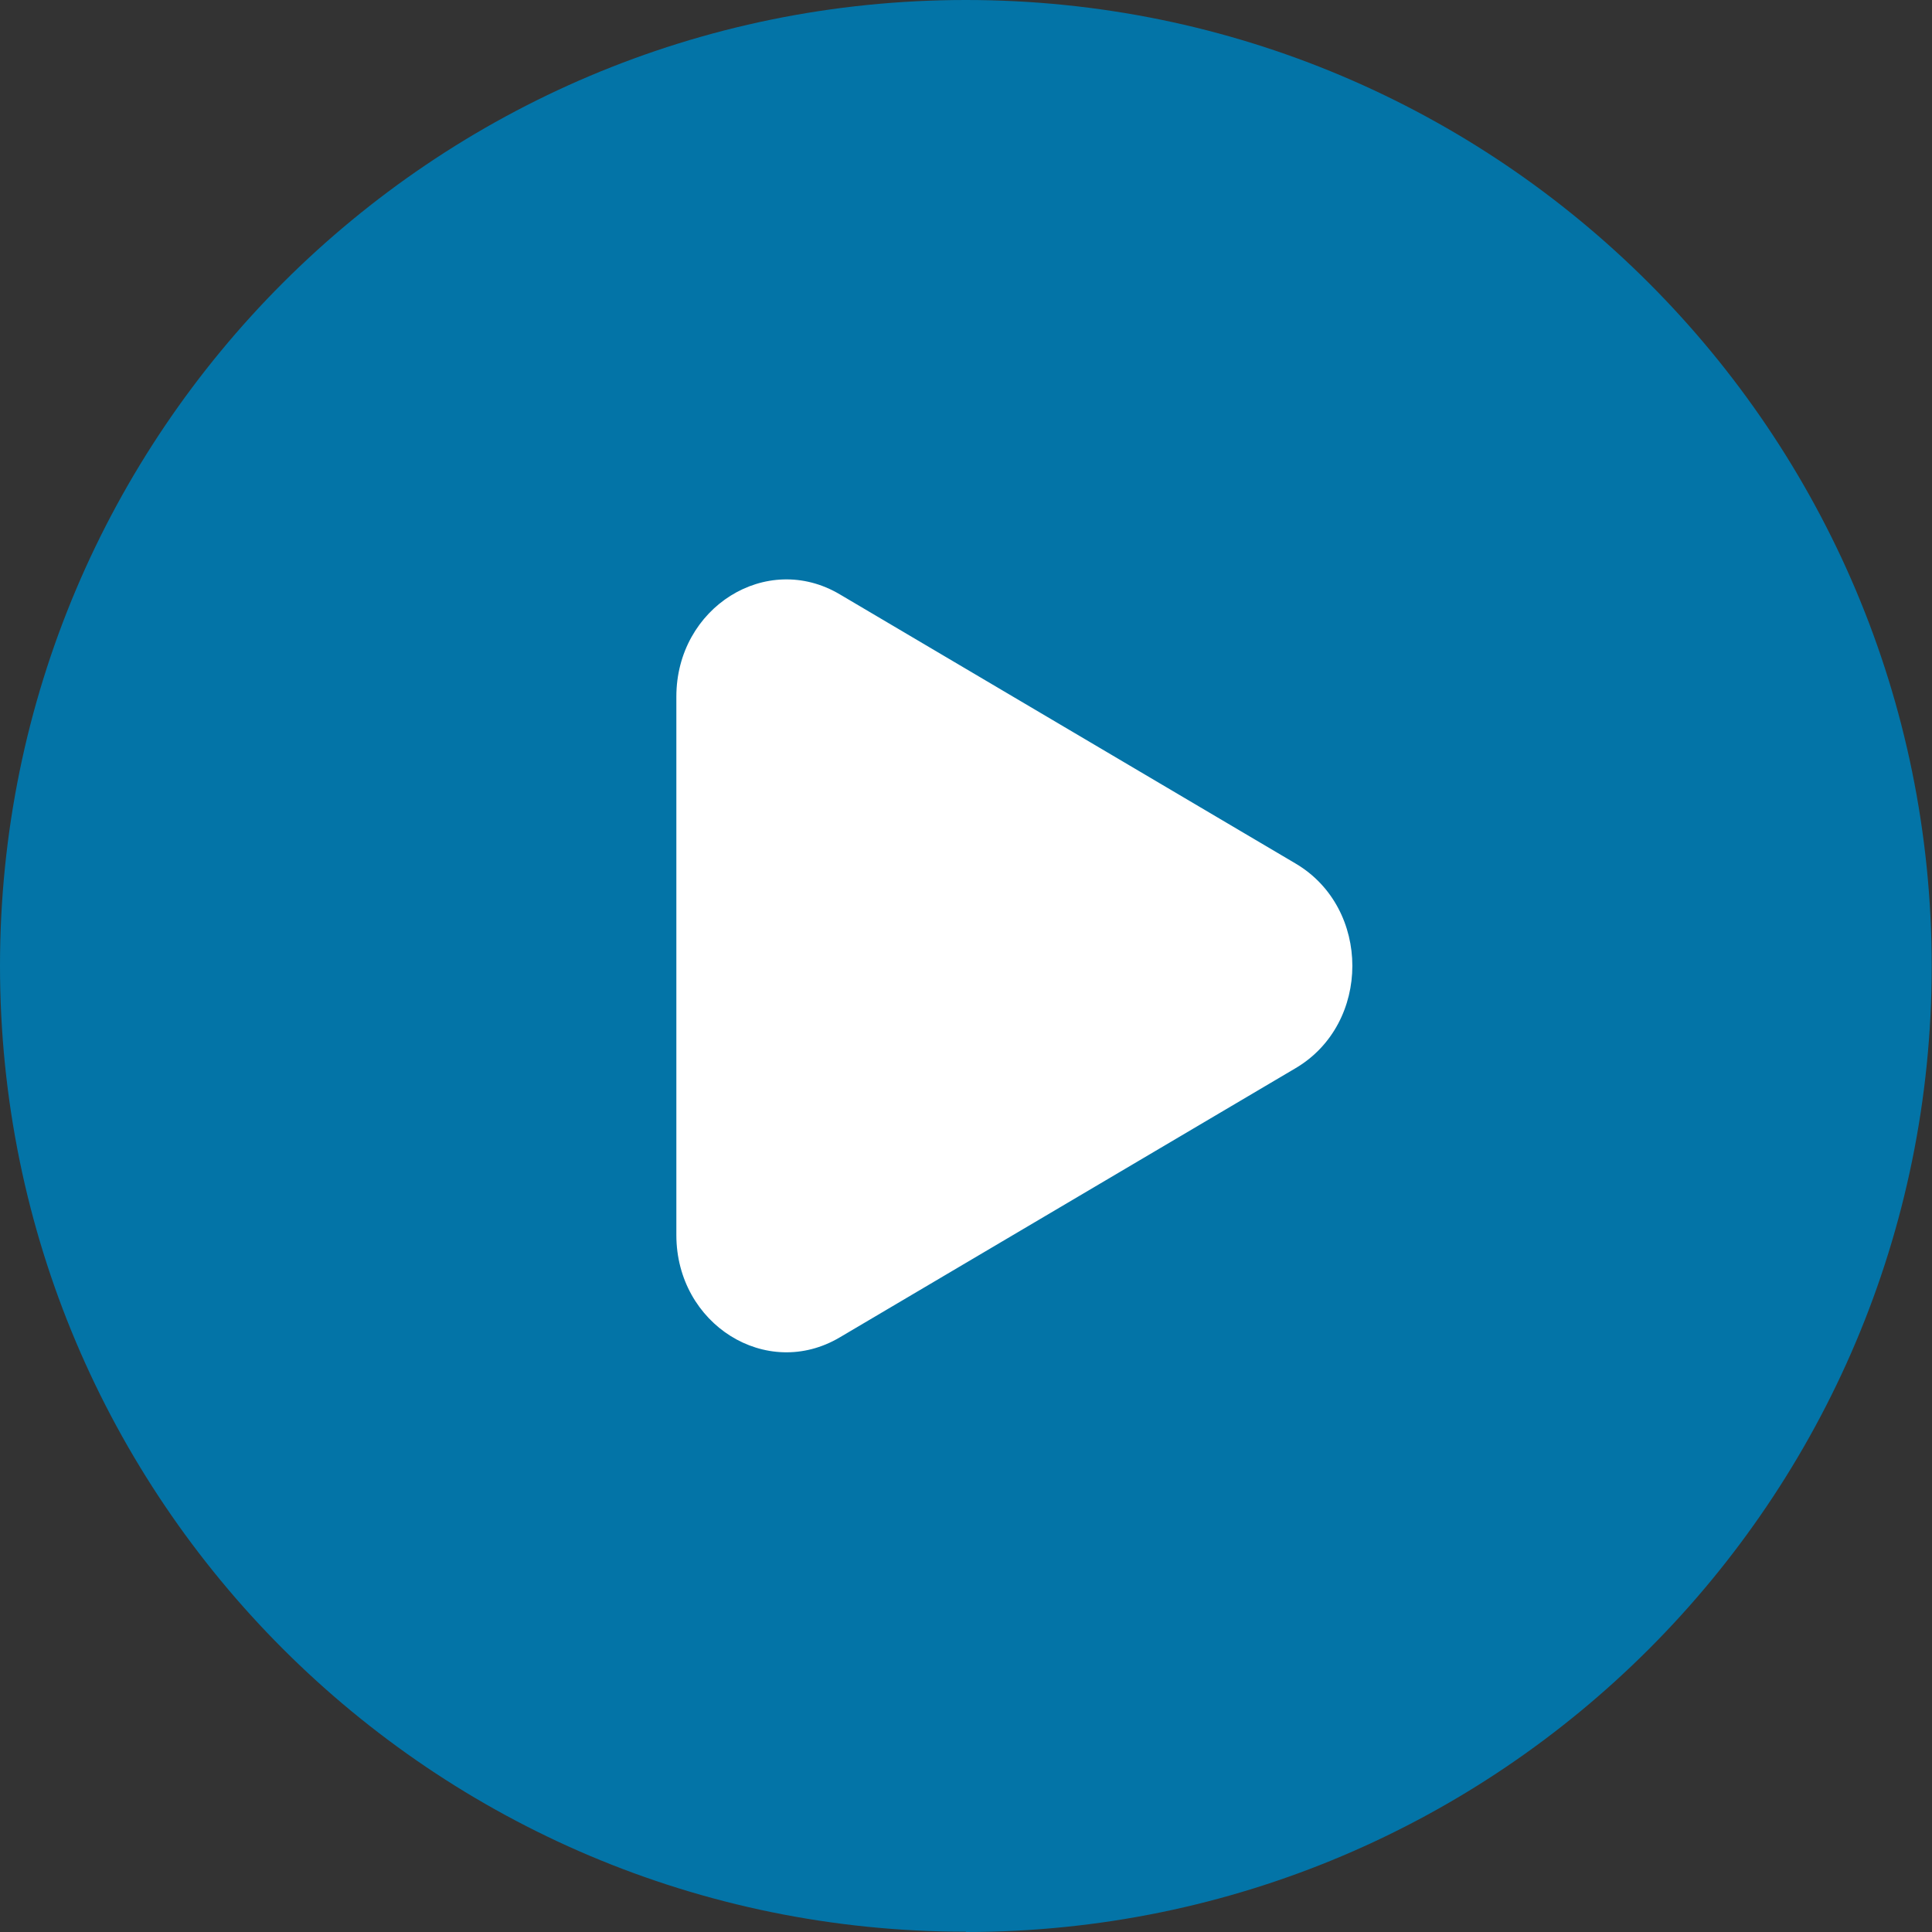 <?xml version="1.0" encoding="UTF-8"?>
<svg id="Livello_1" xmlns="http://www.w3.org/2000/svg" version="1.1" viewBox="0 0 666.7 666.7">
  <rect x="0" y="0" width="666.7" height="666.7" fill="#333333" stroke="none"/>
  <!-- Generator: Adobe Illustrator 29.1.0, SVG Export Plug-In . SVG Version: 2.1.0 Build 142)  -->
  <defs>
    <style>
      .st0 {
        fill: #fff;
      }

      .st1 {
        fill: #0374a7;
        fill-rule: evenodd;
      }
    </style>
  </defs>
  <g id="Livello_2">
    <rect class="st0" x="153.3" y="168.2" width="396" height="346"/>
  </g>
  <g id="Livello_11" data-name="Livello_1">
    <path class="st1" d="M333.3,666.7c184.1,0,333.3-149.2,333.3-333.3S517.4,0,333.3,0,0,149.2,0,333.3s149.2,333.3,333.3,333.3h0ZM289.8,461.5l157.3-92.9c26.1-15.4,26.1-55.2,0-70.6l-157.3-92.9c-25.3-15-56.4,4.5-56.4,35.3v185.8c0,30.8,31.1,50.3,56.4,35.3Z"/>
  </g>
</svg>